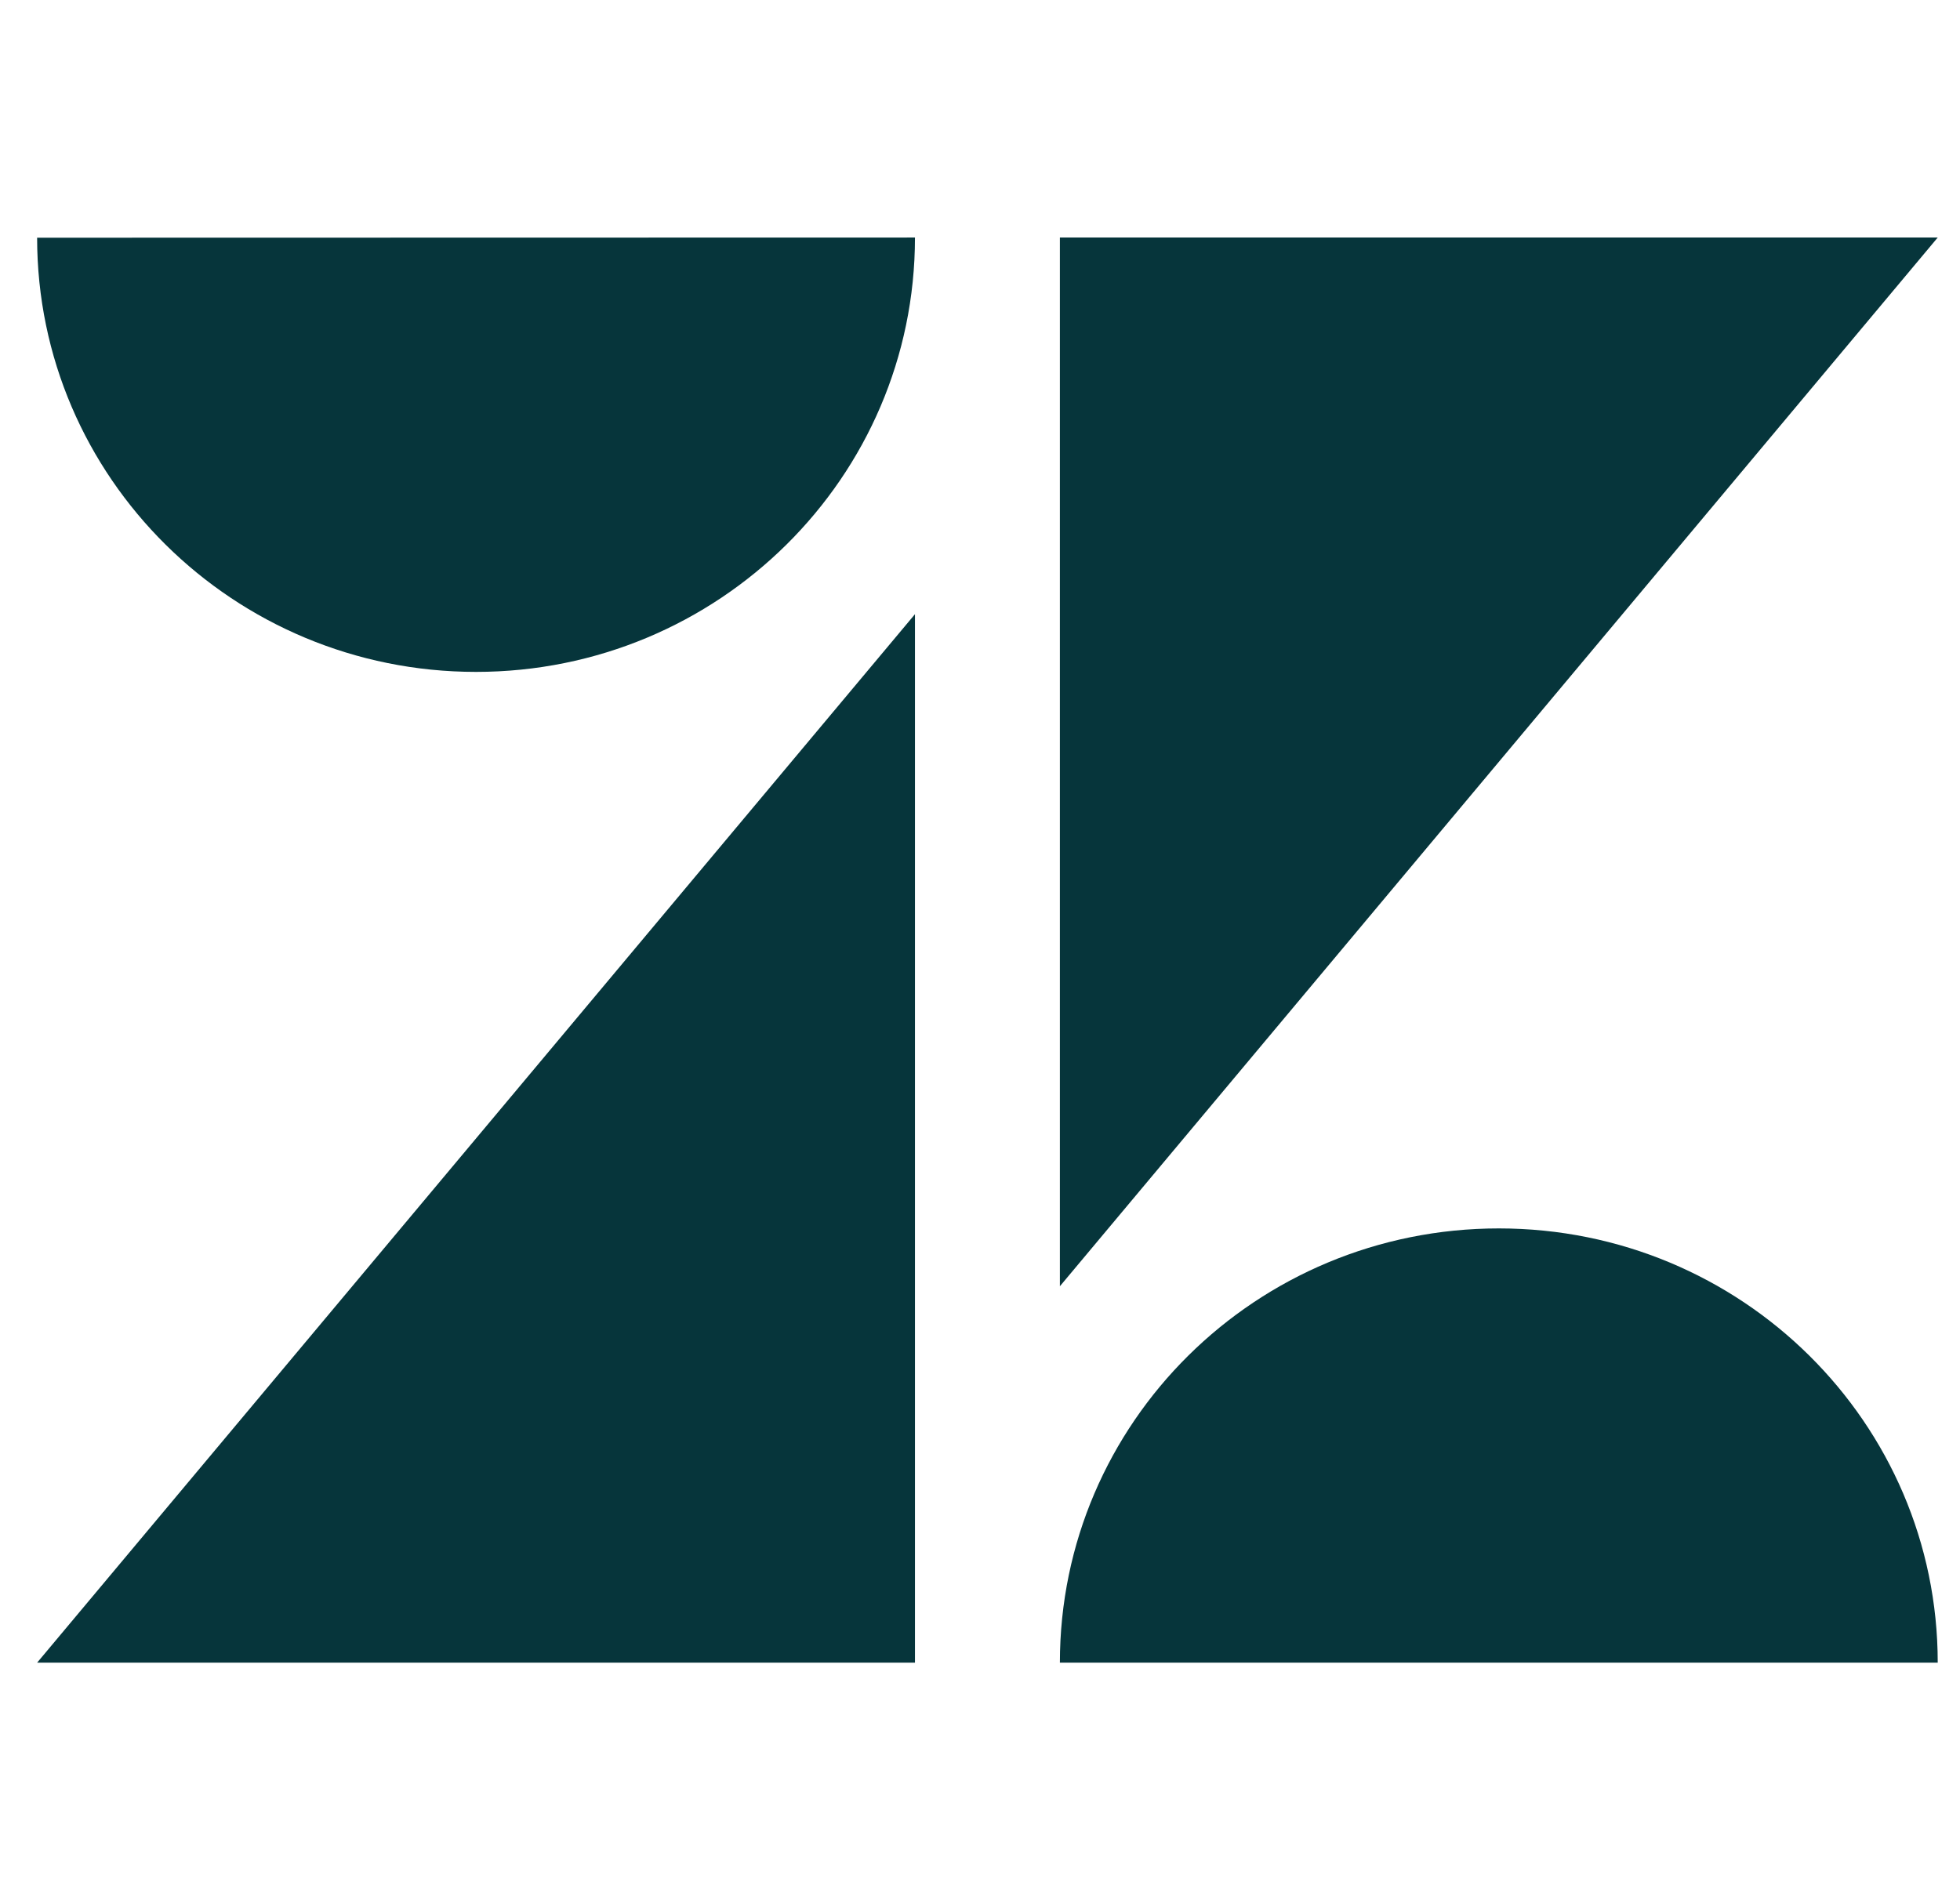 <svg xmlns="http://www.w3.org/2000/svg" fill="none" viewBox="0 0 33 32" height="32" width="33">
<g clip-path="url(#clip0_1019_1822)">
<g clip-path="url(#clip1_1019_1822)">
<path fill="#06353B" d="M15.405 28V10.343L0.625 28H15.405ZM25.236 20.687C21.15 20.687 17.845 23.959 17.845 28H32.625C32.625 23.961 29.321 20.687 25.236 20.687ZM17.845 21.661L32.625 4H17.845V21.661ZM8.014 11.315C12.097 11.315 15.405 8.039 15.405 4L0.625 4.003C0.625 8.041 3.934 11.315 8.014 11.315Z"></path>
</g>
</g>
<defs>
<clipPath id="clip0_1019_1822">
<rect transform="translate(0.625)" fill="white" height="32" width="32"></rect>
</clipPath>
<clipPath id="clip1_1019_1822">
<rect transform="translate(0.625 4)" fill="white" height="24" width="32"></rect>
</clipPath>
</defs>
</svg>
